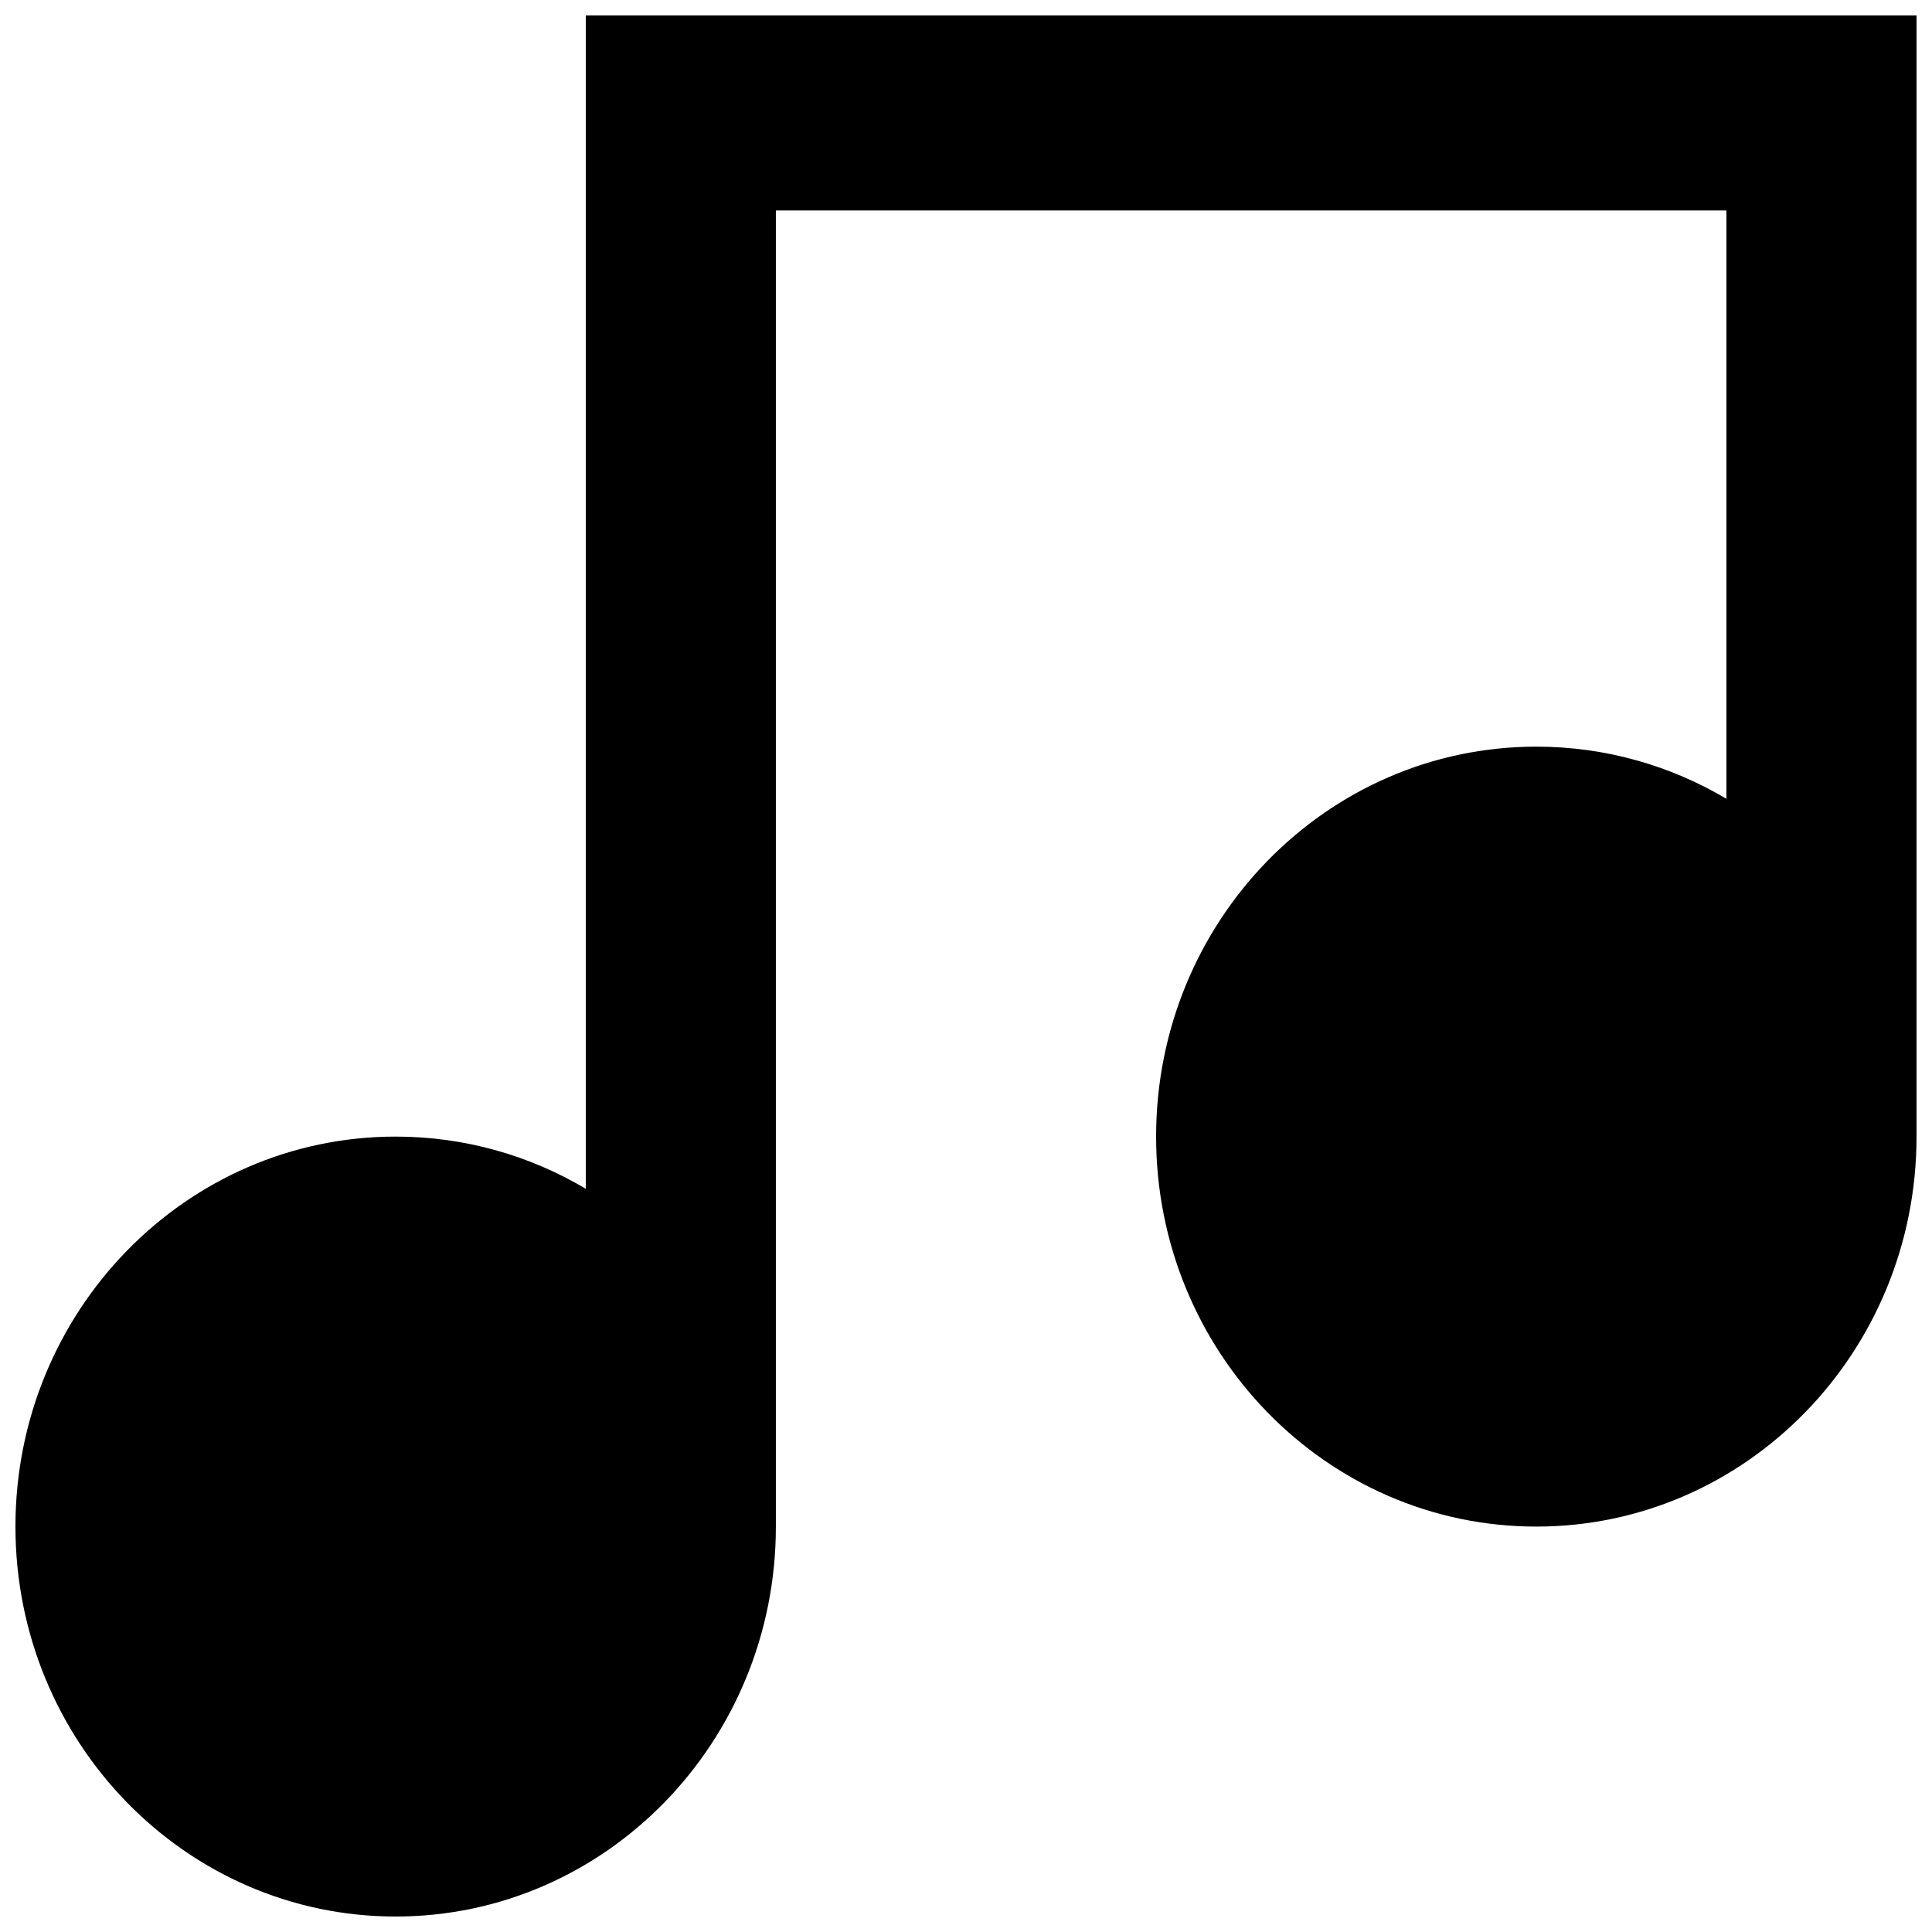 <?xml version="1.0" encoding="UTF-8"?>
<!-- Uploaded to: ICON Repo, www.svgrepo.com, Generator: ICON Repo Mixer Tools -->
<svg width="800px" height="800px" version="1.1" viewBox="144 144 512 512" xmlns="http://www.w3.org/2000/svg">
 <defs>
  <clipPath id="a">
   <path d="m148.09 148.09h503.81v503.81h-503.81z"/>
  </clipPath>
 </defs>
 <g clip-path="url(#a)">
  <path d="m651.9 148.09v297.12c0 57.074-45.113 103.35-100.76 103.35-55.645 0-100.76-46.273-100.76-103.35 0-57.07 45.117-103.34 100.76-103.34 18.363 0 35.57 5.039 50.383 13.82v-155.92h-251.91v348.79c0 57.07-45.117 103.34-100.76 103.34s-100.76-46.273-100.76-103.34c0-57.074 45.117-103.35 100.76-103.35 18.363 0 35.57 5.039 50.383 13.824v-310.94z" fill-rule="evenodd"/>
 </g>
</svg>